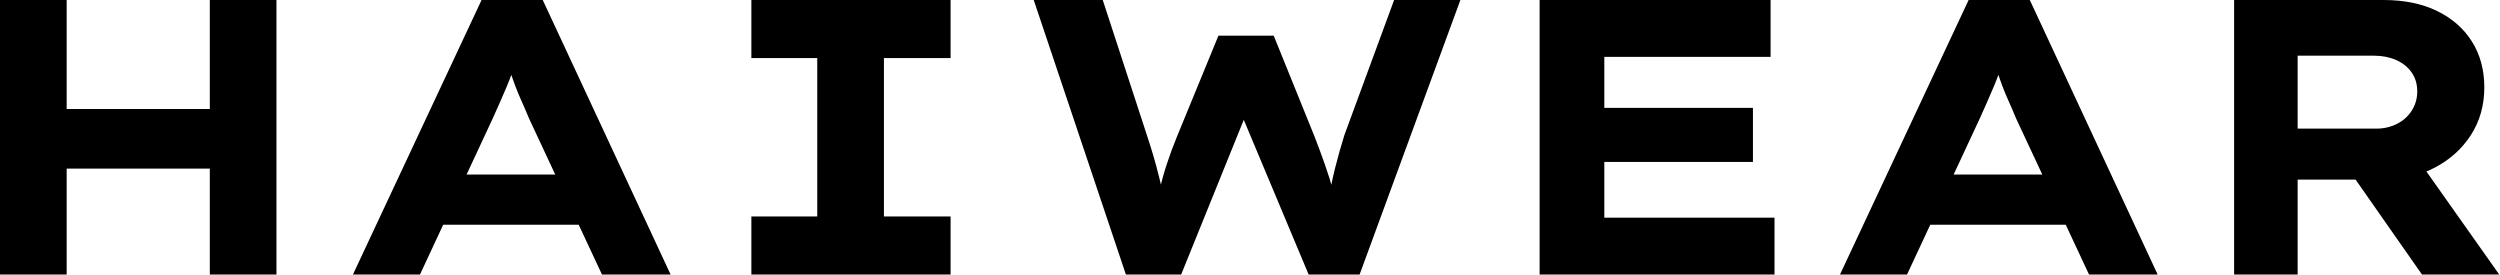 <svg baseProfile="full" height="28" version="1.1" viewBox="0 0 255 28" width="255" xmlns="http://www.w3.org/2000/svg" xmlns:ev="http://www.w3.org/2001/xml-events" xmlns:xlink="http://www.w3.org/1999/xlink"><defs /><g><path d="M27.32 28.0V0.0H34.12V28.0ZM5.92 28.0V0.0H12.72V28.0ZM8.56 17.2 8.64 11.12H30.92V17.2Z M41.92 28.0 55.04 0.0H61.28L74.32 28.0H67.32L59.88 12.08Q59.52 11.2 59.14 10.36Q58.76 9.52 58.46 8.72Q58.16 7.92 57.88 7.1Q57.6 6.28 57.36 5.48L58.8 5.44Q58.52 6.32 58.24 7.16Q57.96 8.0 57.62 8.8Q57.28 9.6 56.92 10.42Q56.56 11.24 56.16 12.12L48.76 28.0ZM48.04 22.92 50.24 17.8H65.92L67.16 22.92Z M82.56 28.0V22.08H89.28V5.92H82.56V0.0H102.88V5.92H96.08V22.08H102.88V28.0Z M120.76 28.0 111.36 0.0H118.4L122.96 13.96Q123.24 14.8 123.56 15.88Q123.88 16.96 124.16 18.1Q124.44 19.24 124.64 20.24Q124.84 21.24 124.96 21.96H123.64Q123.88 20.8 124.18 19.46Q124.48 18.12 124.94 16.72Q125.4 15.32 125.96 13.96L130.2 3.64H135.84L140.0 13.92Q140.56 15.36 141.06 16.78Q141.56 18.2 141.9 19.48Q142.24 20.76 142.4 21.8L141.16 21.92Q141.24 21.24 141.4 20.46Q141.56 19.68 141.72 18.84Q141.88 18.0 142.1 17.14Q142.32 16.28 142.56 15.42Q142.8 14.56 143.04 13.8L148.12 0.0H154.88L144.6 28.0H139.4L132.24 10.92L133.28 11.0L126.4 28.0Z M162.96 28.0V0.0H186.52V5.8H169.56V22.2H186.92V28.0ZM166.48 16.52V11.0H184.72V16.52Z M193.6 28.0 206.72 0.0H212.96L226.0 28.0H219.0L211.56 12.08Q211.2 11.2 210.82 10.36Q210.44 9.52 210.14 8.72Q209.84 7.92 209.56 7.1Q209.28 6.28 209.04 5.48L210.48 5.44Q210.2 6.32 209.92 7.16Q209.64 8.0 209.3 8.8Q208.96 9.6 208.6 10.42Q208.24 11.24 207.84 12.12L200.44 28.0ZM199.72 22.92 201.92 17.8H217.6L218.84 22.92Z M233.8 28.0V0.0H249.04Q252.2 0.0 254.5 1.12Q256.8 2.24 258.06 4.24Q259.32 6.24 259.32 8.92Q259.32 11.64 257.96 13.76Q256.6 15.88 254.26 17.1Q251.92 18.32 249.04 18.32H240.28V28.0ZM252.96 28.0 244.12 15.36 251.2 14.36 260.84 28.0ZM240.28 13.12H248.32Q249.44 13.12 250.4 12.64Q251.36 12.16 251.92 11.28Q252.48 10.4 252.48 9.32Q252.48 8.2 251.9 7.38Q251.32 6.56 250.32 6.12Q249.32 5.68 248.08 5.68H240.28Z " fill="rgb(0,0,0)" transform="translate(-5.92, 0)" /></g></svg>